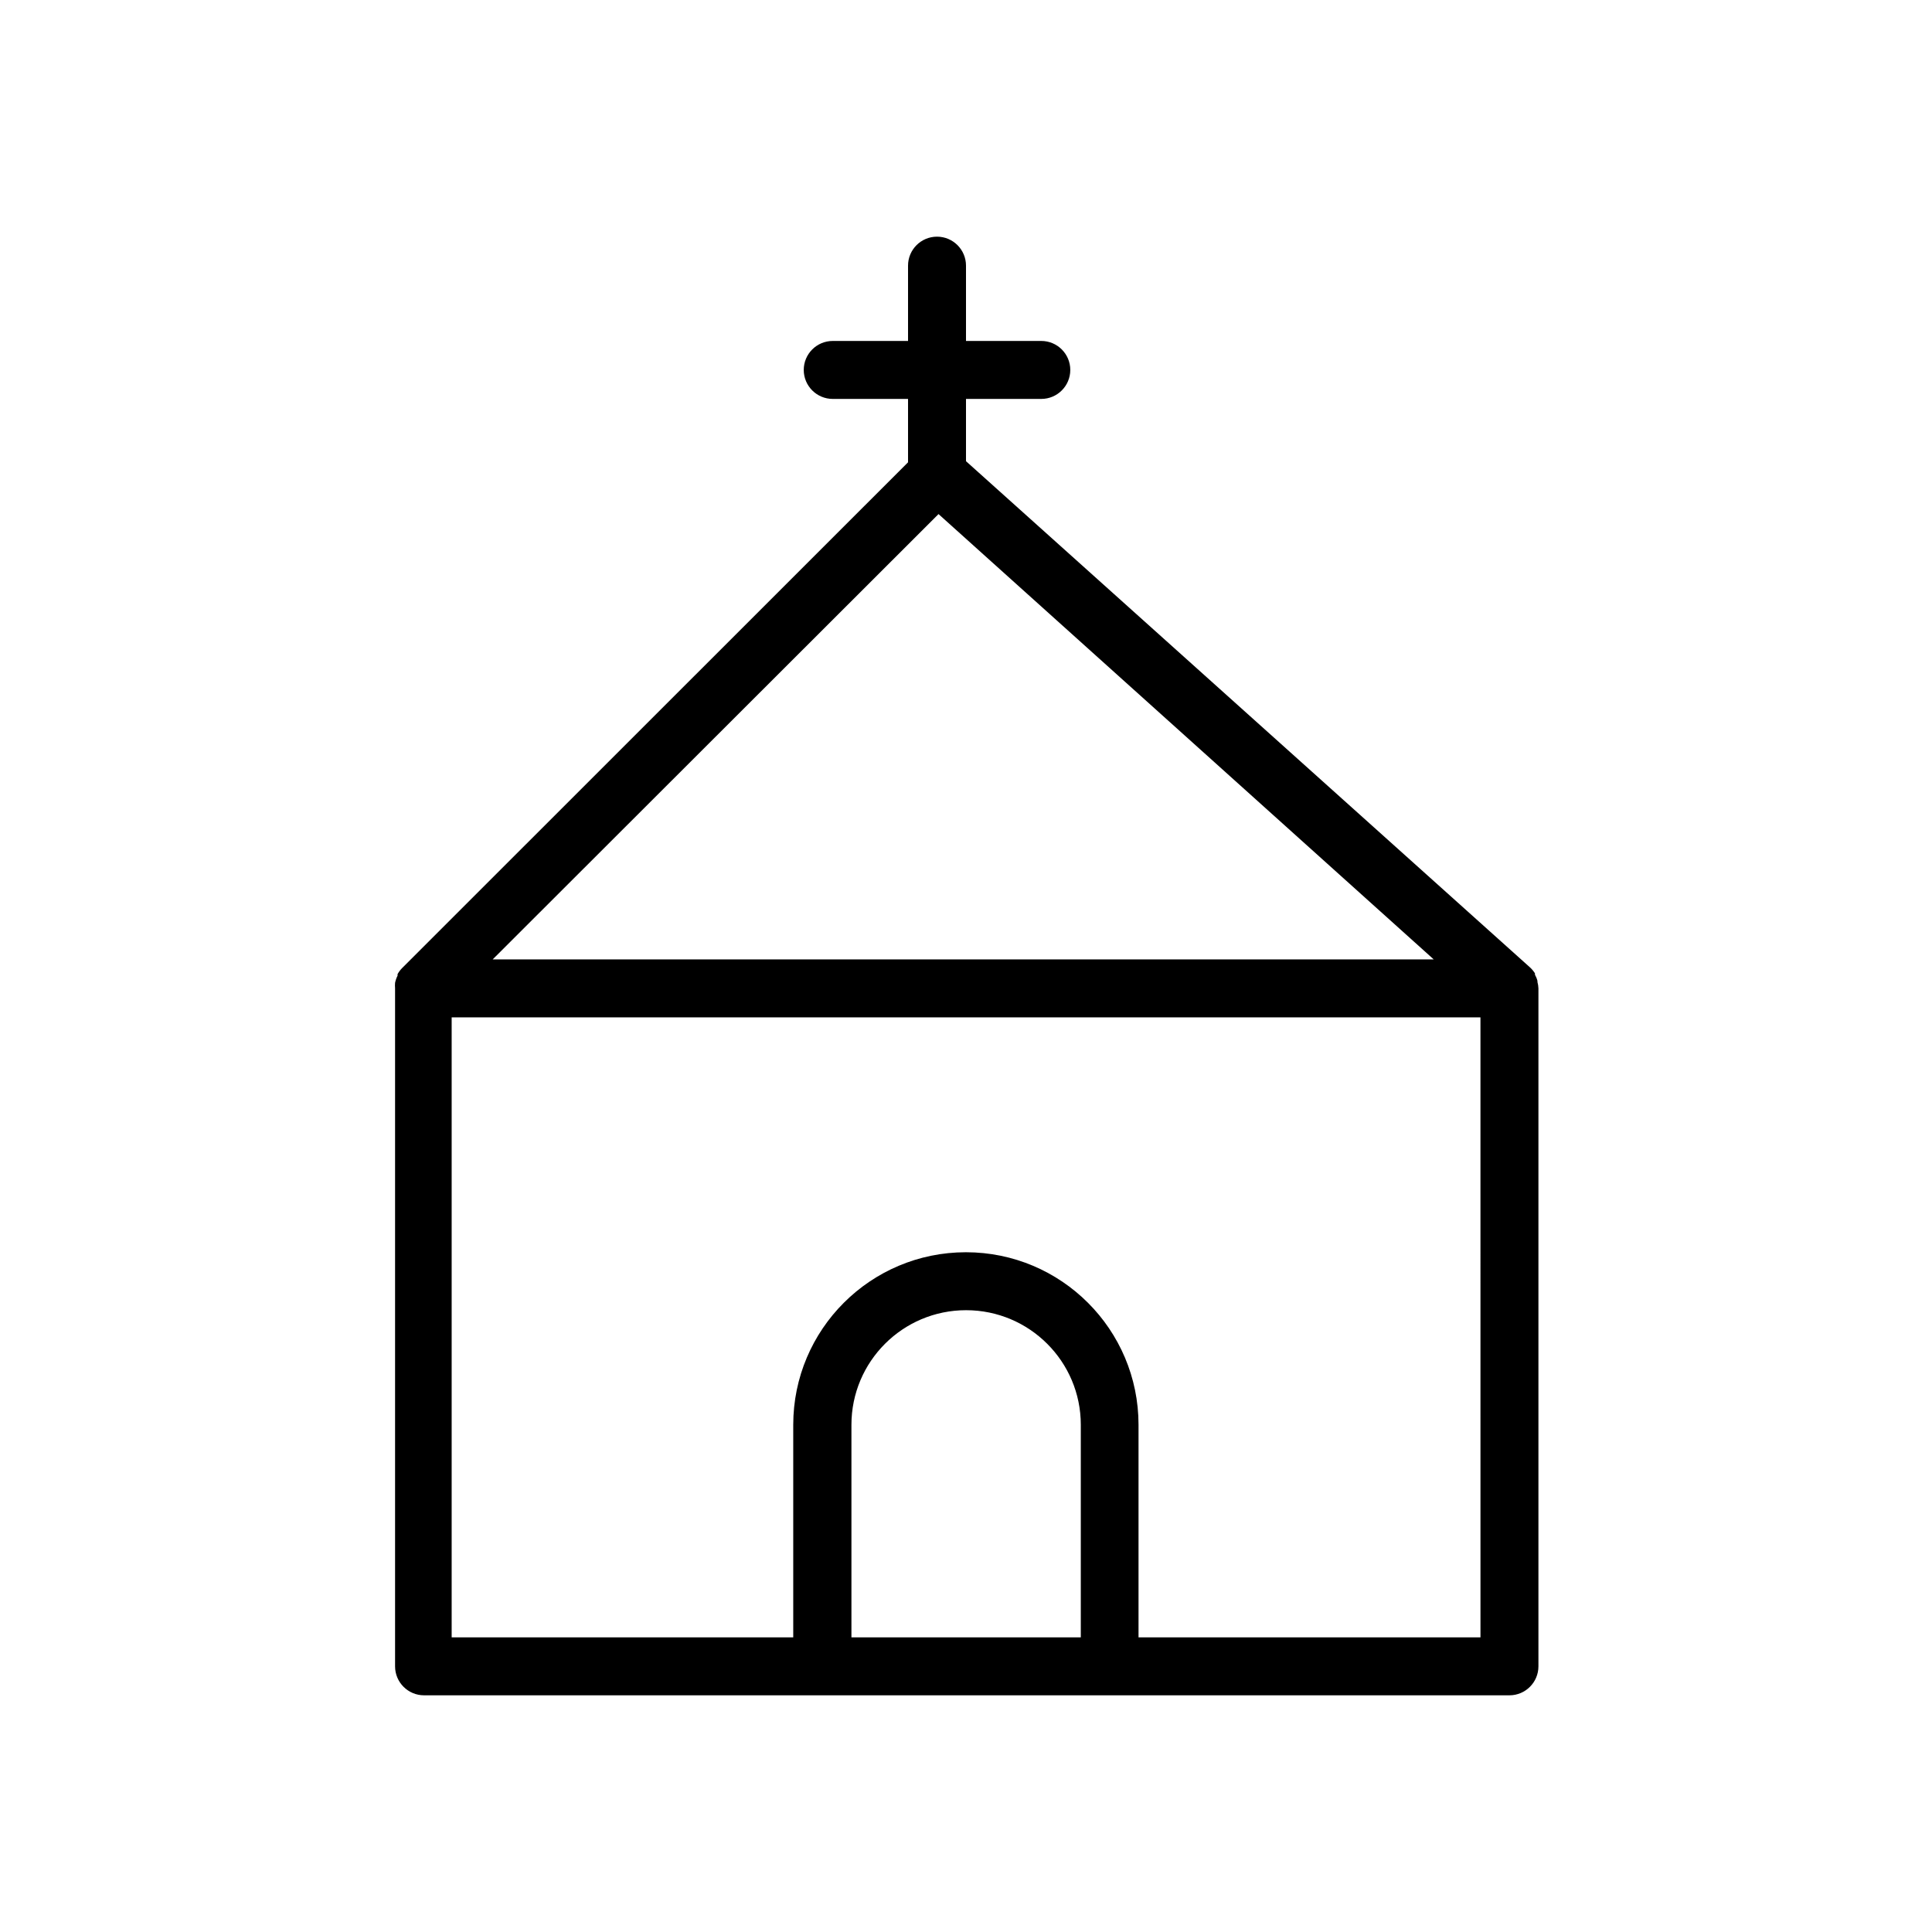 <?xml version="1.0" encoding="UTF-8"?>
<svg width="100pt" height="100pt" version="1.1" viewBox="0 0 100 100" xmlns="http://www.w3.org/2000/svg">
 <path d="m79.578 50.828v-0.059c-0.027-0.109-0.074-0.219-0.129-0.32v-0.07c-0.07-0.109-0.152-0.211-0.25-0.301l-29.199-26.207v-3.223h3.898c0.828 0 1.5-0.672 1.5-1.5 0-0.828-0.672-1.5-1.5-1.5h-3.898v-3.898c0-0.828-0.672-1.5-1.5-1.5s-1.5 0.672-1.5 1.5v3.898h-3.898c-0.828 0-1.5 0.672-1.5 1.5 0 0.828 0.672 1.5 1.5 1.5h3.898v3.281l-26.18 26.172c-0.094 0.094-0.176 0.203-0.242 0.32v0.078c-0.059 0.117-0.102 0.242-0.129 0.371-0.008 0.094-0.008 0.188 0 0.277v35.102c0 0.828 0.672 1.5 1.5 1.5h56.18c0.828 0 1.5-0.672 1.5-1.5v-35.09c-0.004-0.113-0.02-0.223-0.051-0.332zm-31-24.219 25.633 23.051h-48.711zm-4.508 58.141v-11c0-3.277 2.656-5.934 5.934-5.934s5.938 2.656 5.938 5.934v11zm32.559 0h-17.699v-11c0-4.934-4-8.934-8.934-8.934-4.938 0-8.938 4-8.938 8.934v11h-17.68v-32.09h53.25z"/>
</svg>
